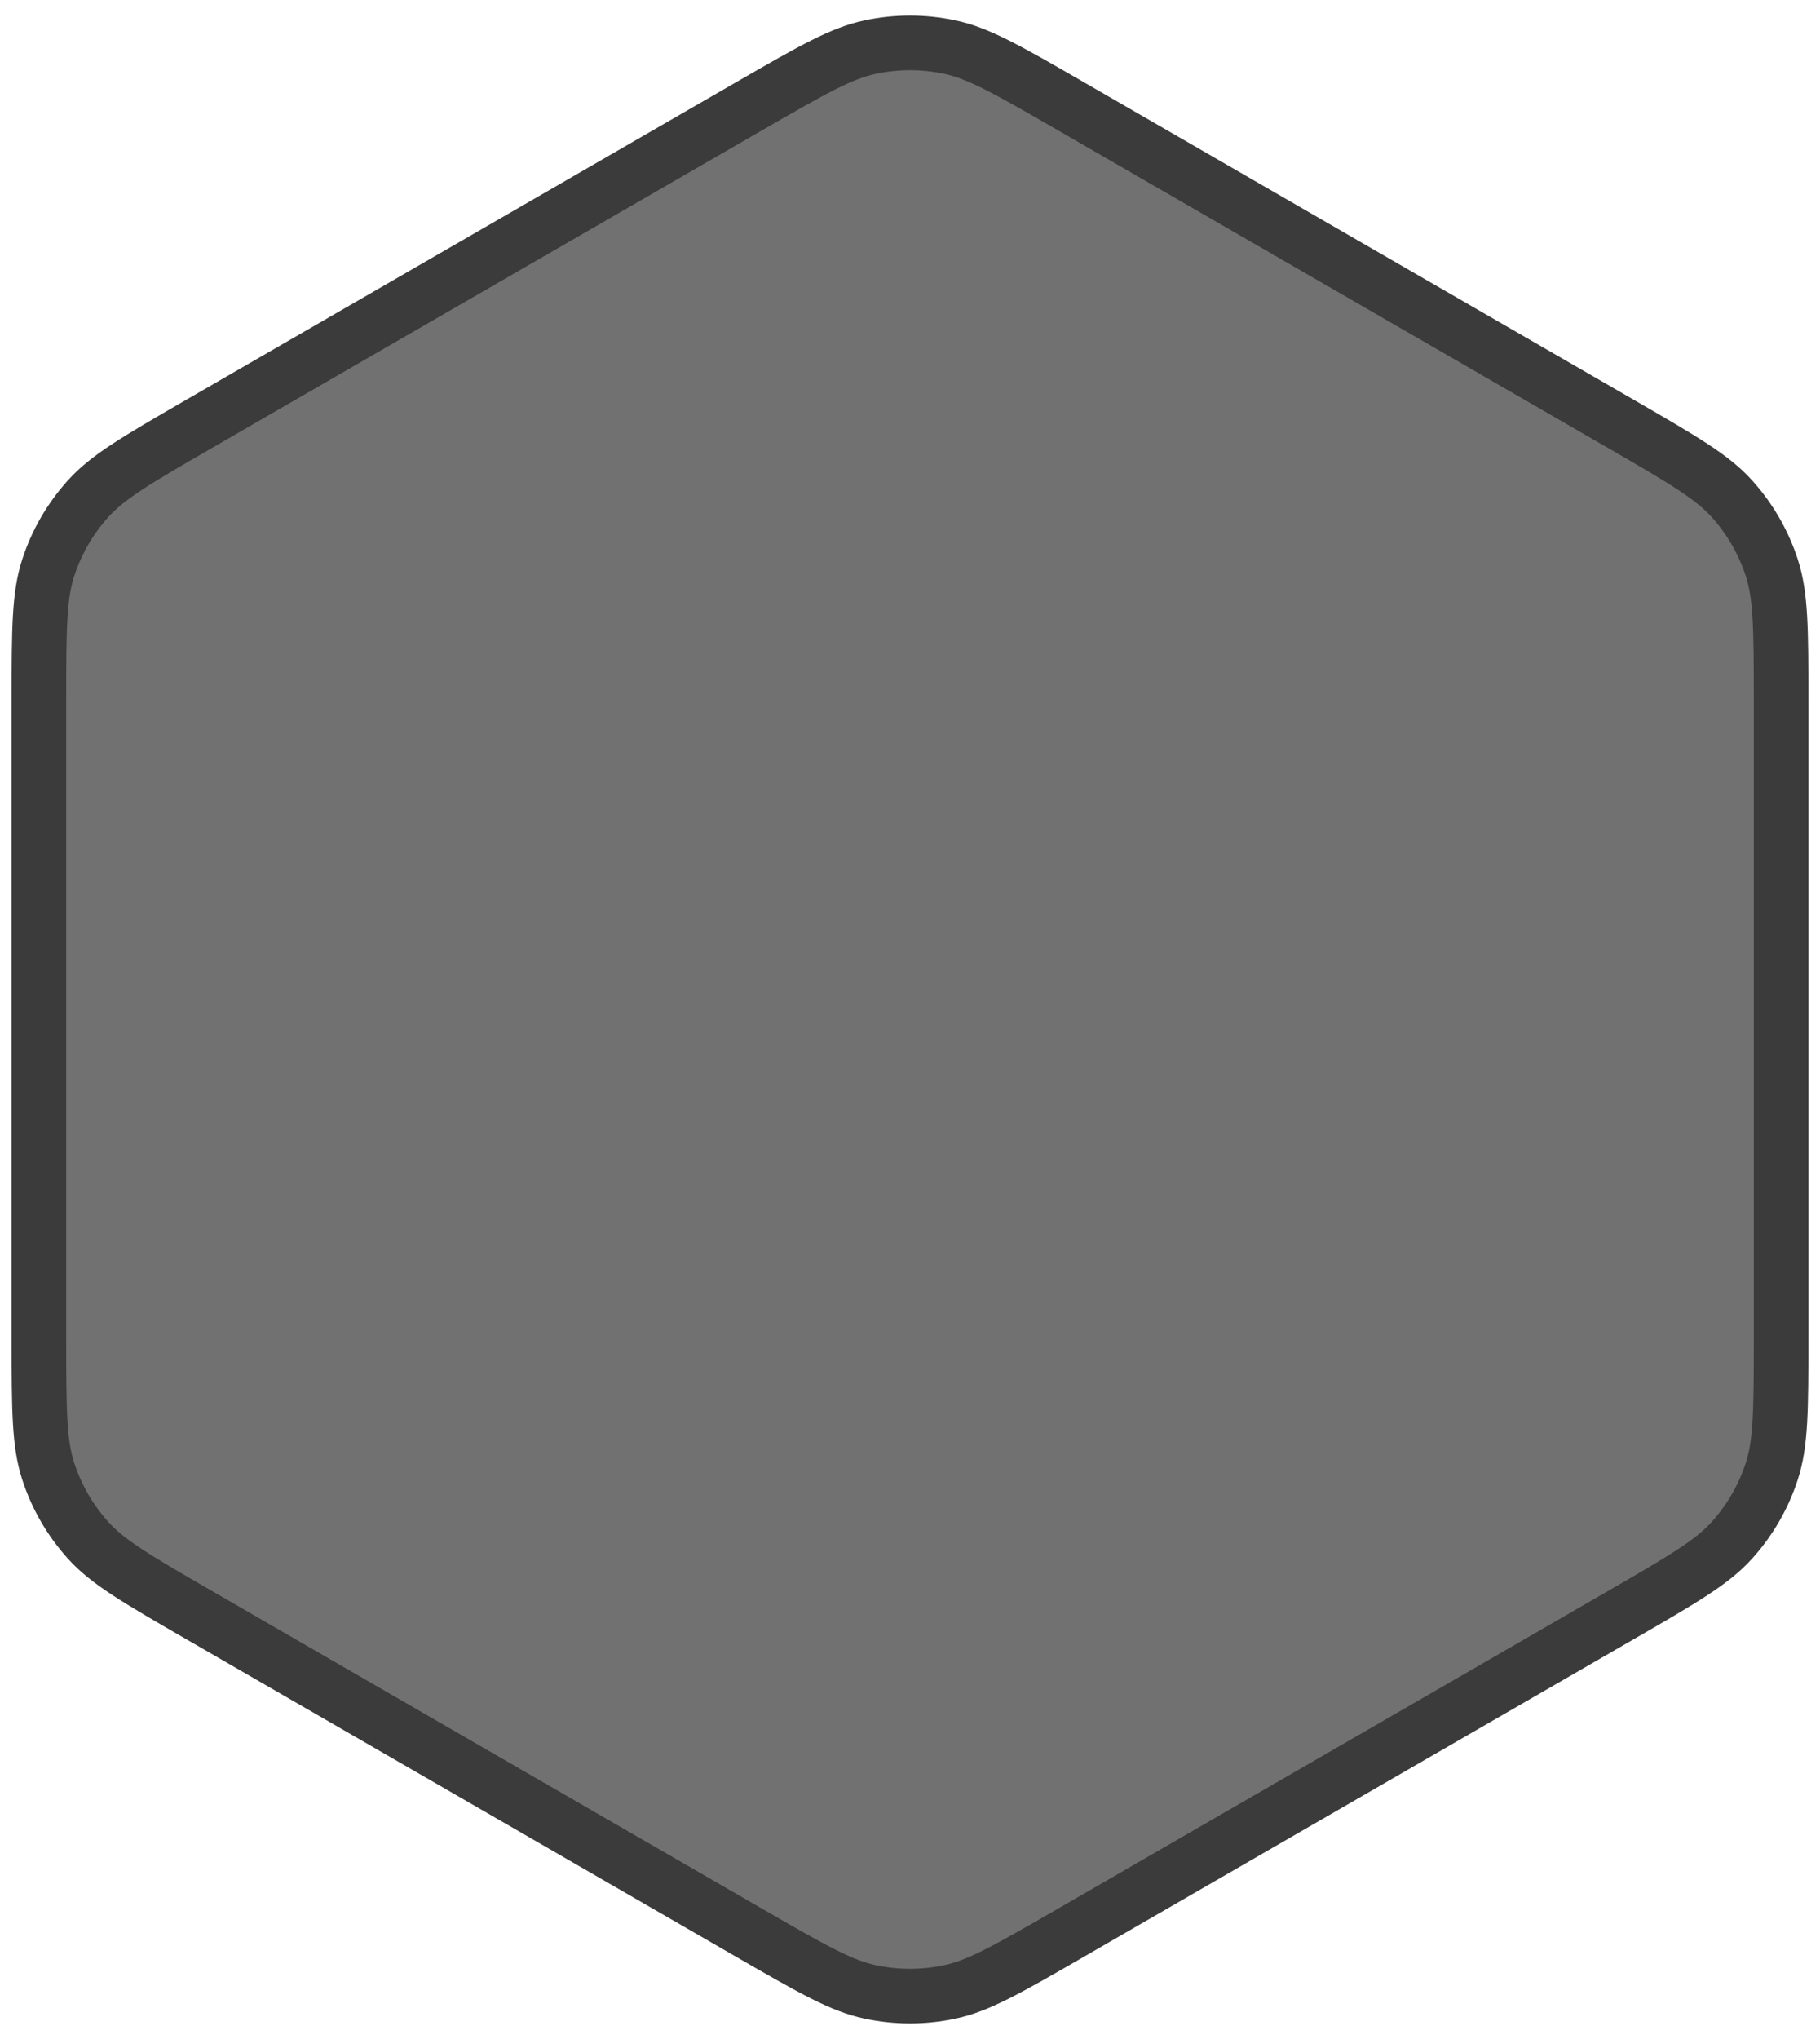 <?xml version="1.0" encoding="UTF-8"?> <svg xmlns="http://www.w3.org/2000/svg" width="100" height="112" viewBox="0 0 100 112" fill="none"><path d="M58.85 5.842L89.013 23.256C92.598 25.326 94.091 26.208 95.166 27.402C96.151 28.496 96.895 29.784 97.35 31.183C97.846 32.712 97.863 34.446 97.863 38.585V73.415C97.863 77.554 97.846 79.288 97.35 80.817C96.895 82.216 96.151 83.504 95.166 84.598C94.091 85.792 92.598 86.674 89.013 88.743L58.85 106.158C55.265 108.228 53.755 109.08 52.183 109.414C50.744 109.72 49.256 109.72 47.817 109.414C46.245 109.08 44.735 108.228 41.15 106.158L10.987 88.743C7.402 86.674 5.909 85.792 4.834 84.598C3.849 83.504 3.105 82.216 2.65 80.817C2.154 79.288 2.137 77.554 2.137 73.415V38.585C2.137 34.446 2.154 32.712 2.65 31.183C3.105 29.784 3.849 28.496 4.834 27.402C5.909 26.208 7.402 25.326 10.987 23.256L41.15 5.842C44.735 3.772 46.245 2.92 47.817 2.586C49.256 2.28 50.744 2.28 52.183 2.586C53.755 2.92 55.265 3.772 58.85 5.842Z" fill="#717171" stroke="#3B3B3B" stroke-width="3"></path></svg> 